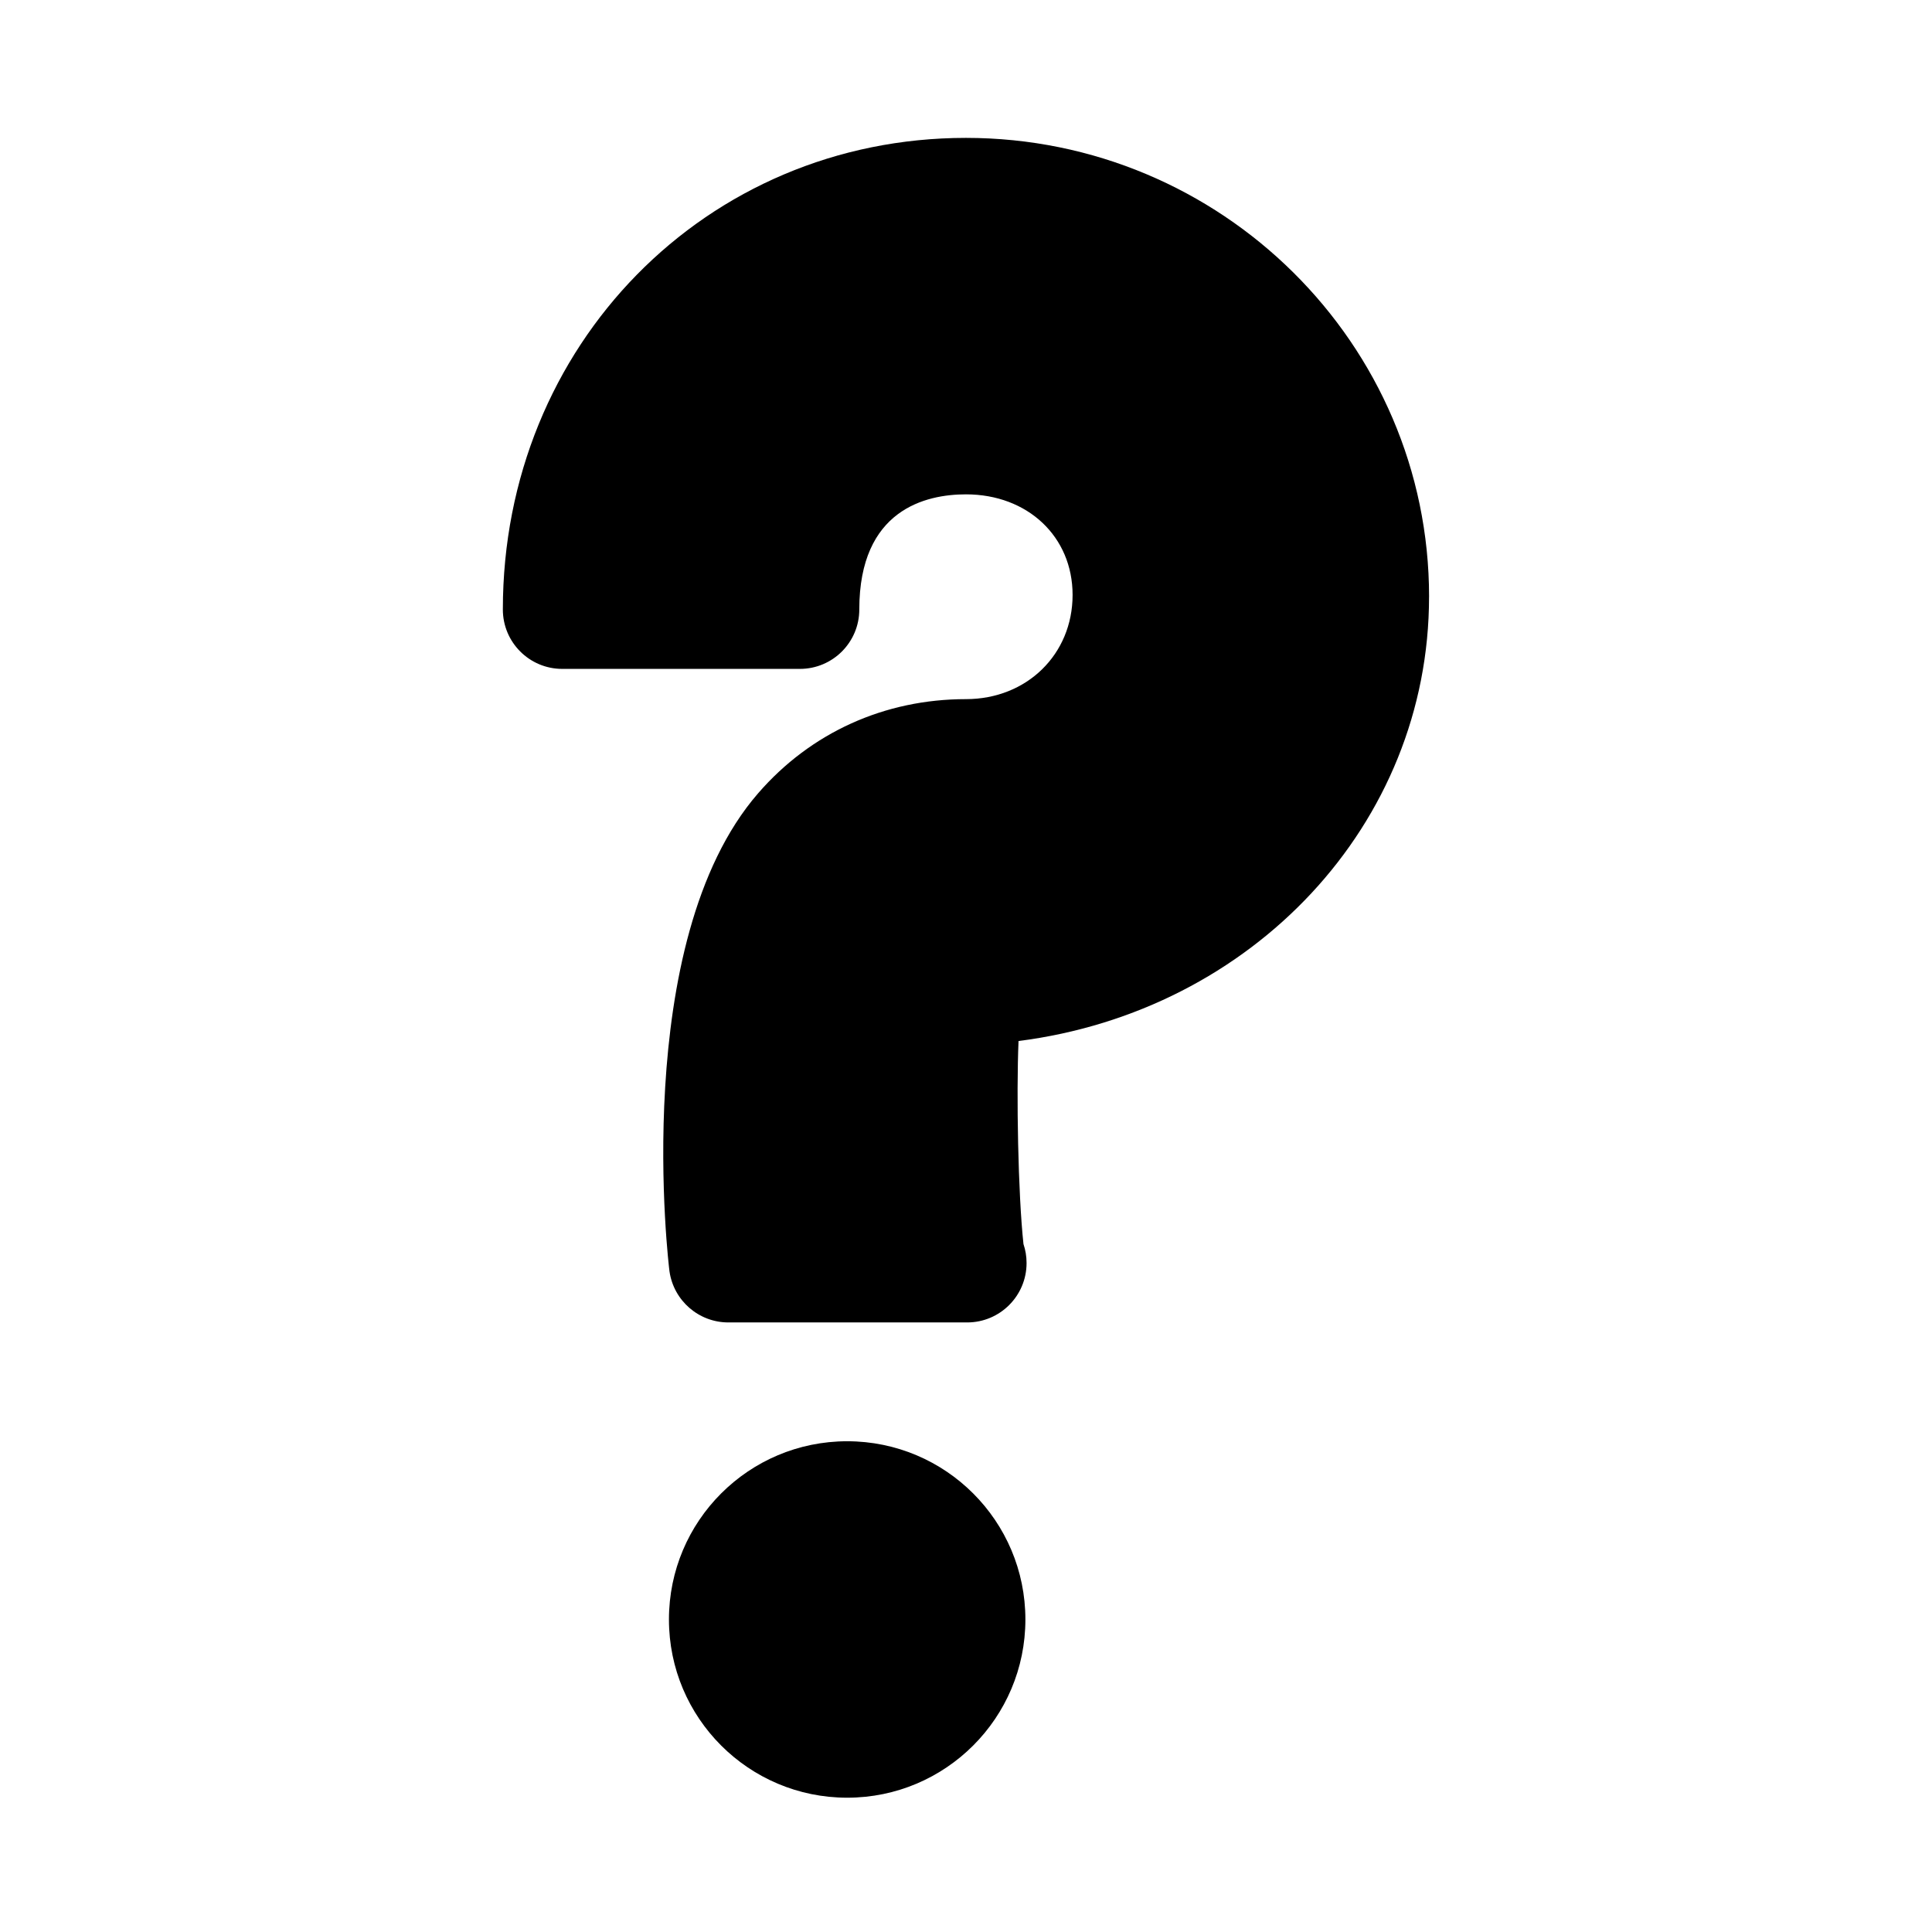 <?xml version="1.0" encoding="UTF-8"?>
<!-- Uploaded to: SVG Repo, www.svgrepo.com, Generator: SVG Repo Mixer Tools -->
<svg fill="#000000" width="800px" height="800px" version="1.1" viewBox="144 144 512 512" xmlns="http://www.w3.org/2000/svg">
 <g>
  <path d="m522.72 302.15c0-67.055-55.059-121.61-122.73-121.61-68.816 0-122.73 54.898-122.73 124.98 0 8.691 7.039 15.742 15.742 15.742h62.977c8.707 0 15.742-7.055 15.742-15.742 0-26.559 17.711-30.512 28.262-30.512 16.375 0 28.262 11.211 28.262 26.656 0 15.742-12.137 27.613-28.262 27.613-21.57 0-41.141 8.863-55.09 24.969-34.211 39.422-23.602 125.84-23.473 126.69 1.125 7.762 7.769 13.523 15.594 13.523h62.977c0.109 0.016 0.234 0 0.316 0 8.707 0 15.742-7.055 15.742-15.742 0-1.762-0.285-3.449-0.82-5.023-1.434-13.273-1.906-39.645-1.309-53.812 61.973-7.887 108.79-57.387 108.79-117.73z"/>
  <path d="m415.74 573.18c0 26.086-21.145 47.23-47.23 47.23-26.086 0-47.234-21.145-47.234-47.23 0-26.086 21.148-47.234 47.234-47.234 26.086 0 47.23 21.148 47.23 47.234"/>
 </g>
</svg>
